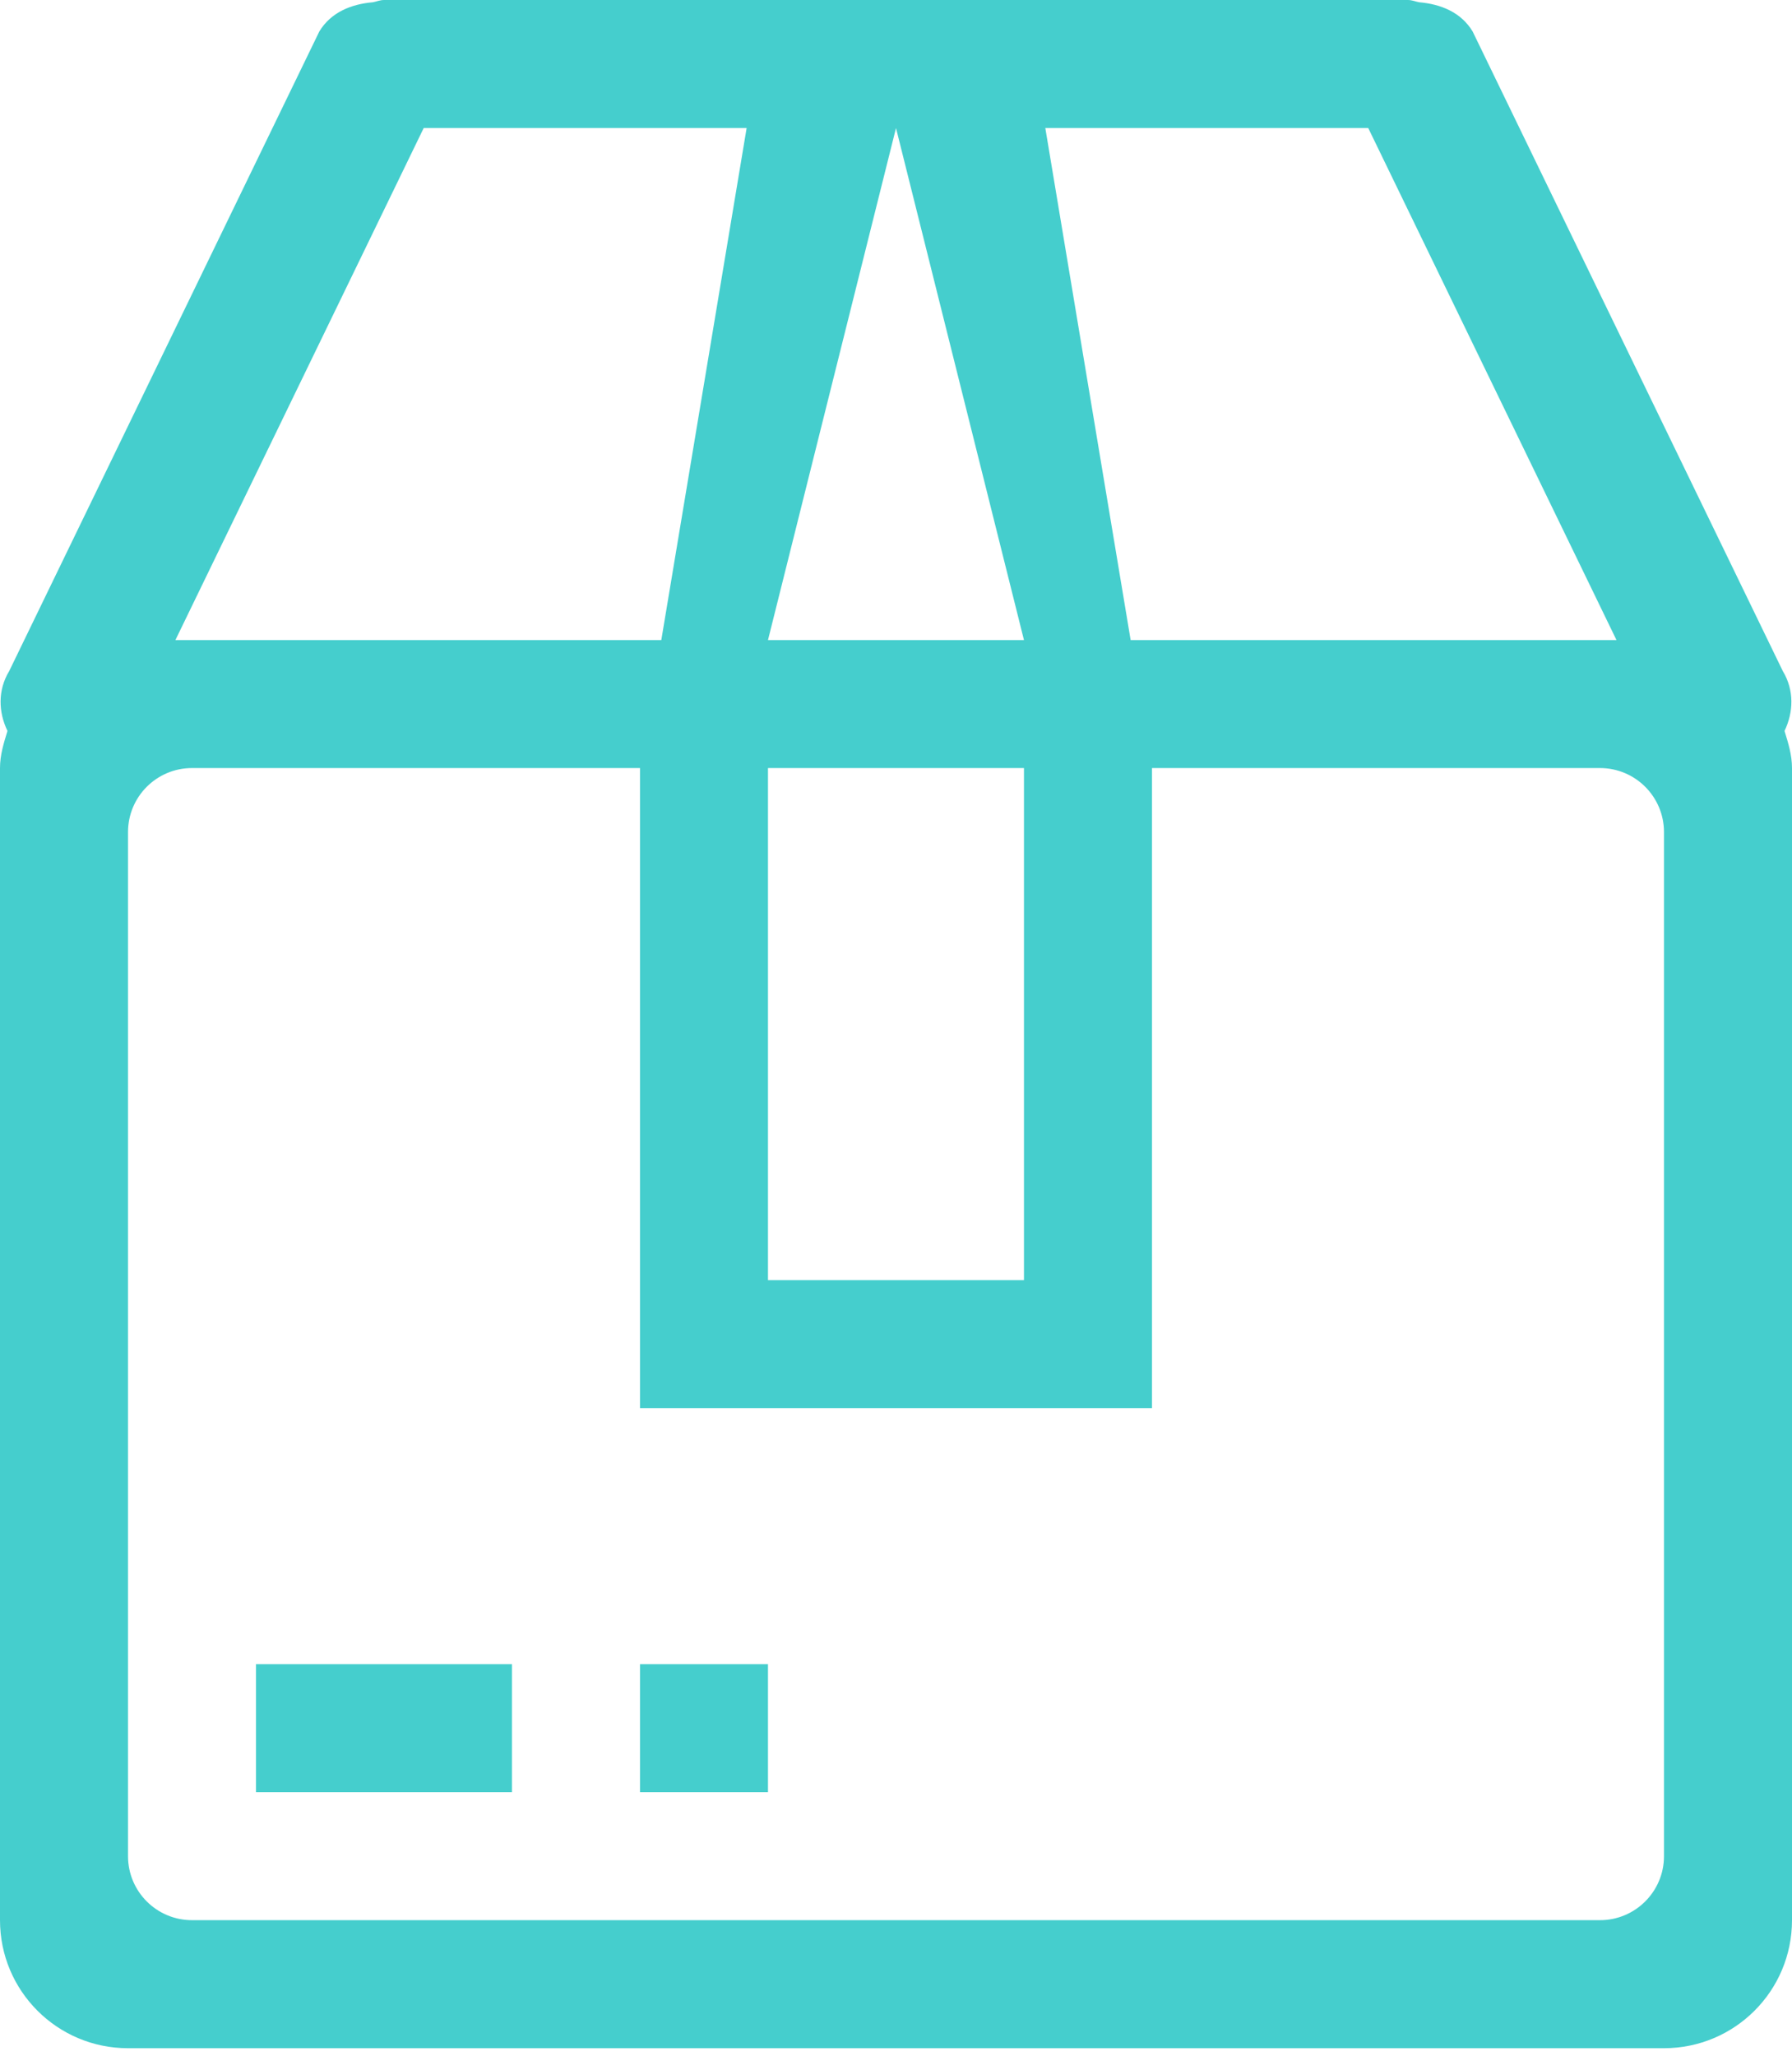 <?xml version="1.0" encoding="UTF-8" standalone="no"?>
<svg width="34px" height="39px" viewBox="0 0 34 39" version="1.1" xmlns="http://www.w3.org/2000/svg" xmlns:xlink="http://www.w3.org/1999/xlink" xmlns:sketch="http://www.bohemiancoding.com/sketch/ns">
    <!-- Generator: sketchtool 3.4.4 (395) - http://www.bohemiancoding.com/sketch -->
    <title>Page 1</title>
    <desc>Created with sketchtool.</desc>
    <defs></defs>
    <g id="Page-1" stroke="none" stroke-width="1" fill="none" fill-rule="evenodd" sketch:type="MSPage">
        <g id="Add-Shipping" sketch:type="MSArtboardGroup" transform="translate(-32, -277)" fill="#45CECD">
            <g id="Title" sketch:type="MSLayerGroup" transform="translate(0, 251)">
                <path d="M44.143,60 L46.571,60 L46.571,57.571 L44.143,57.571 L44.143,60 Z M36.857,60 L41.714,60 L41.714,57.571 L36.857,57.571 L36.857,60 Z M63.571,61.215 C63.571,61.884 63.027,62.428 62.357,62.428 L35.643,62.428 C34.972,62.428 34.429,61.884 34.429,61.215 L34.429,41.786 C34.429,41.114 34.972,40.571 35.643,40.571 L44.143,40.571 L44.143,52.714 L53.857,52.714 L53.857,40.571 L62.357,40.571 C63.027,40.571 63.571,41.114 63.571,41.786 L63.571,61.215 Z M40.039,28.429 L46.166,28.429 L44.547,38.143 L44.143,38.143 L35.328,38.143 L40.039,28.429 Z M46.571,40.571 L51.428,40.571 L51.428,50.285 L46.571,50.285 L46.571,40.571 Z M49,28.429 L51.428,38.143 L46.571,38.143 L49,28.429 Z M57.96,28.429 L62.67,38.143 L53.857,38.143 L53.452,38.143 L51.833,28.429 L57.96,28.429 Z M65.858,39.867 C66.029,39.512 66.045,39.094 65.825,38.73 L59.94,26.596 C59.719,26.231 59.334,26.078 58.926,26.043 C58.854,26.029 58.789,26 58.714,26 L51.428,26 L46.571,26 L39.286,26 C39.211,26 39.146,26.029 39.074,26.043 C38.666,26.078 38.28,26.231 38.059,26.596 L32.175,38.73 C31.954,39.094 31.97,39.512 32.142,39.867 C32.072,40.094 32,40.321 32,40.571 L32,62.428 C32,63.771 33.087,64.857 34.429,64.857 L63.571,64.857 C64.913,64.857 66,63.771 66,62.428 L66,40.571 C66,40.321 65.928,40.094 65.858,39.867 L65.858,39.867 Z" id="Page-1" sketch:type="MSShapeGroup"></path>
            </g>
        </g>
    </g>
</svg>